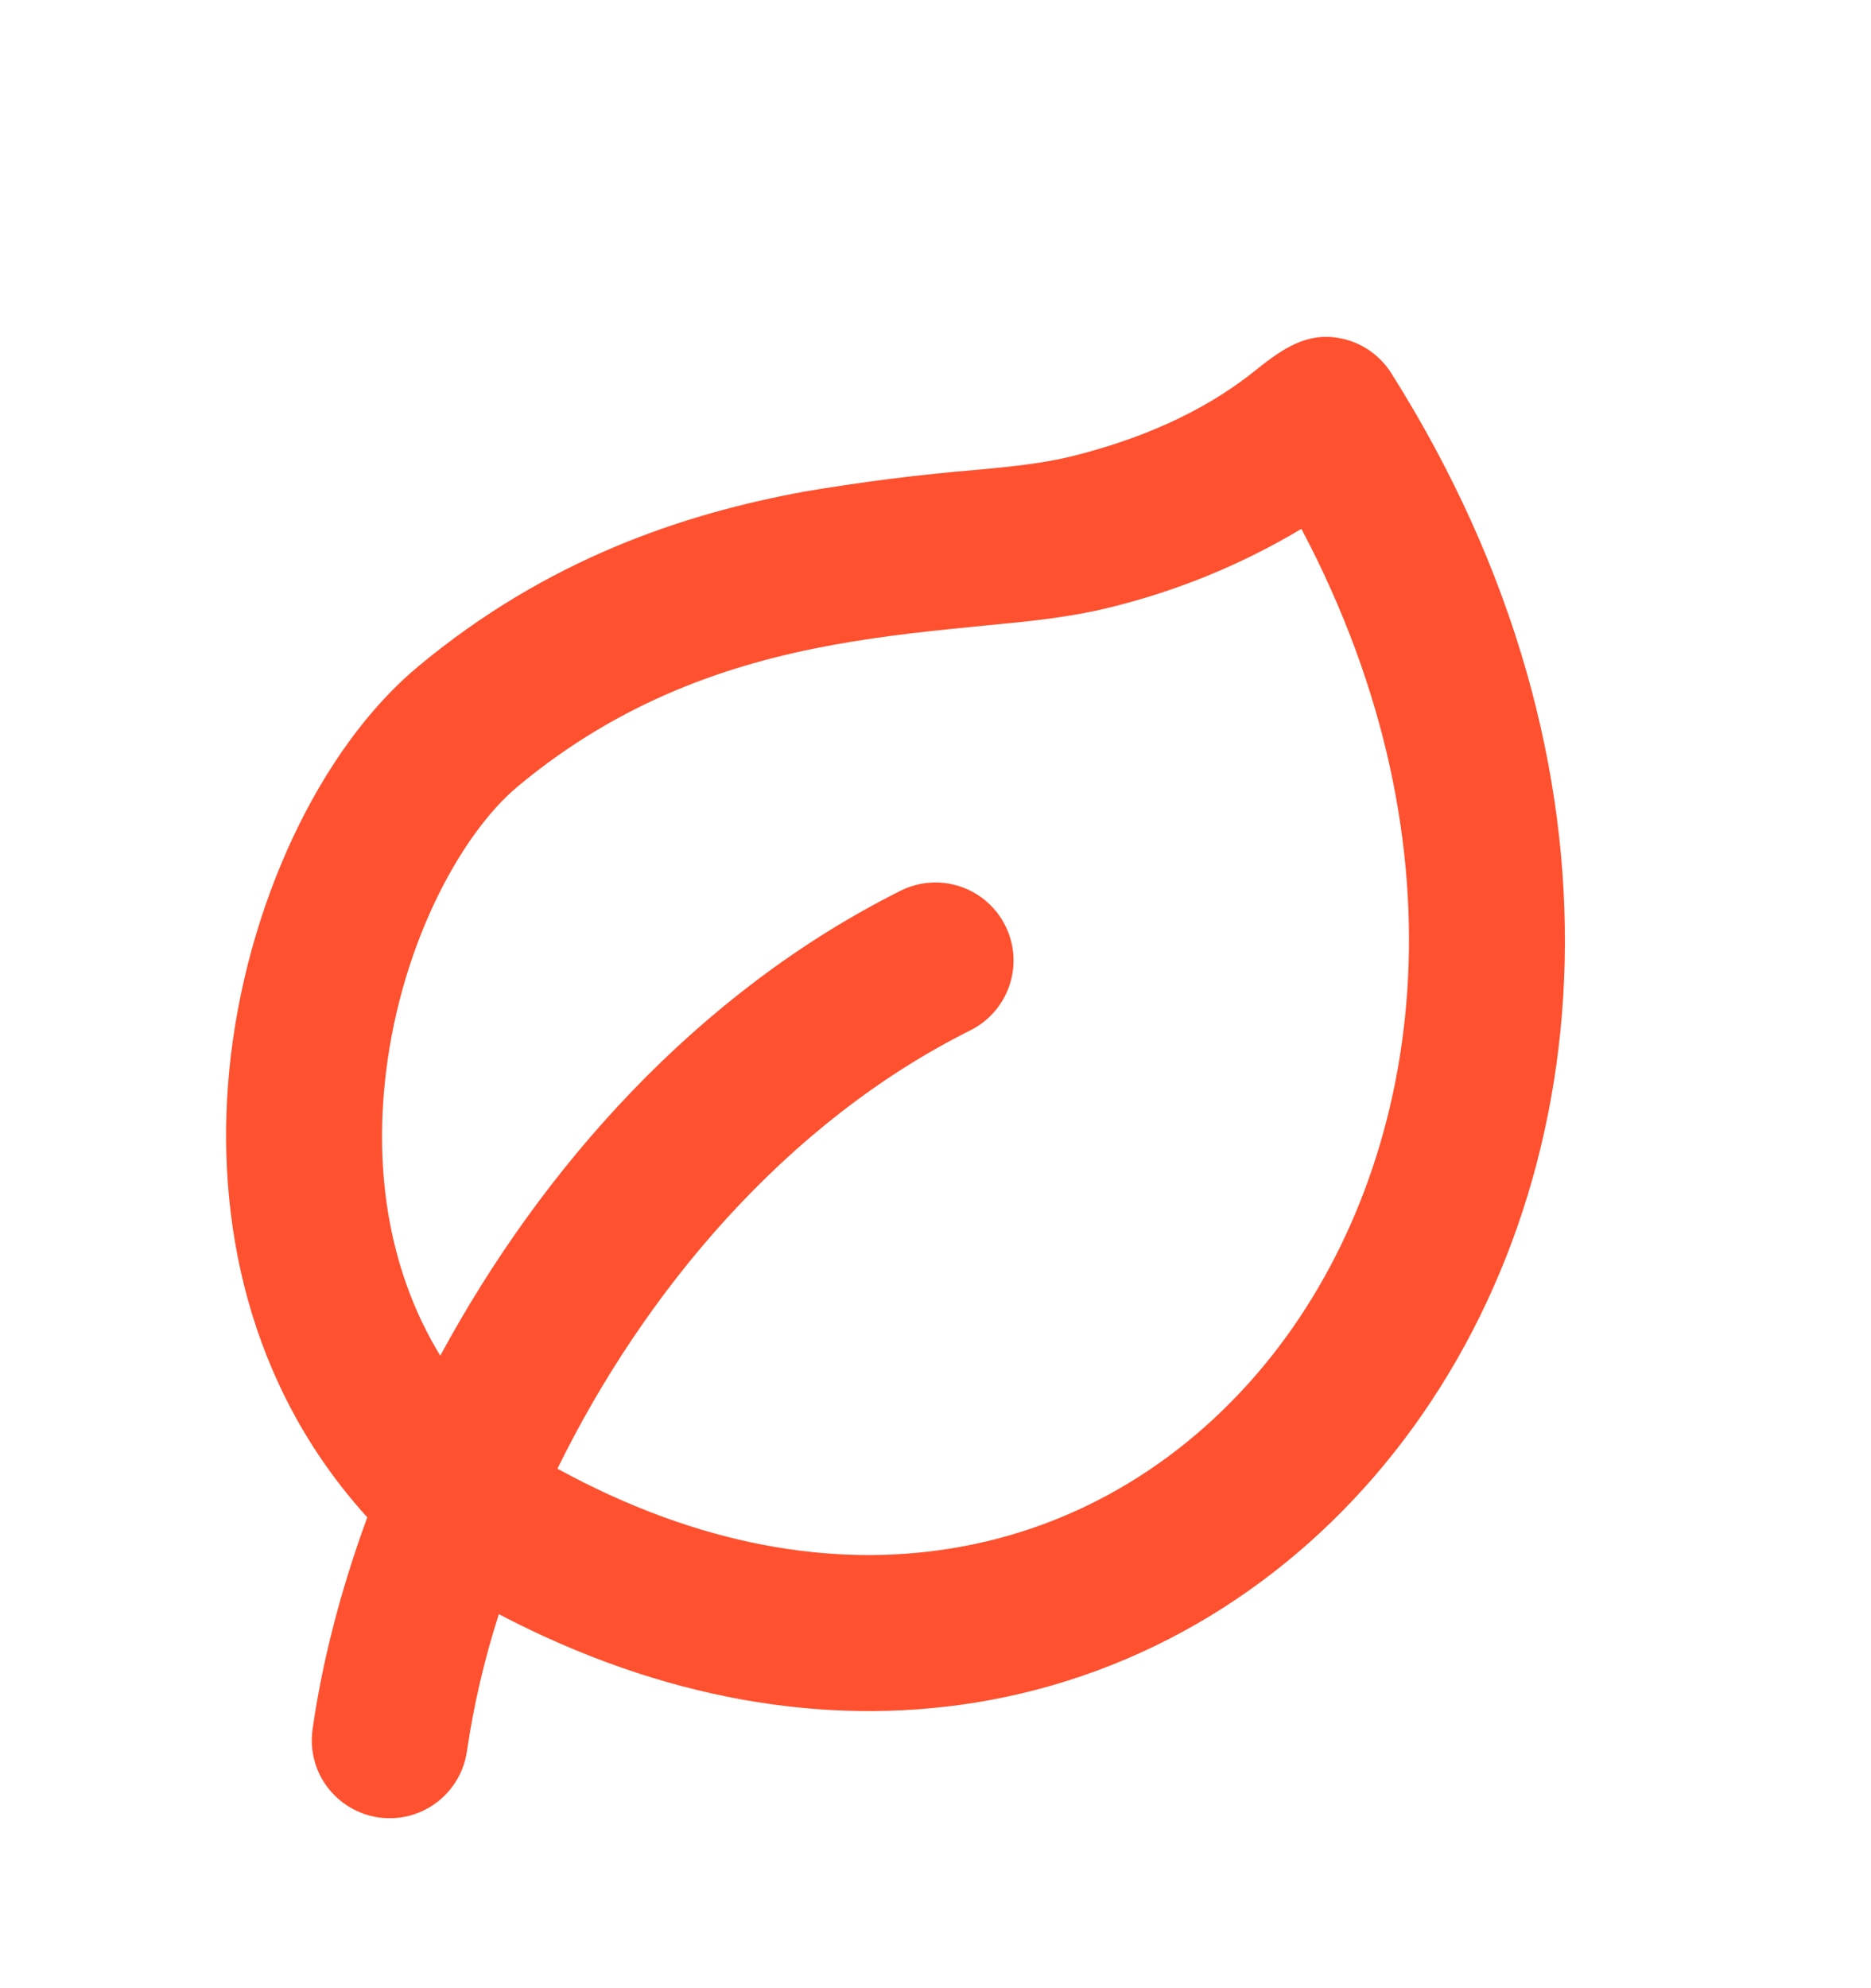 <svg xmlns="http://www.w3.org/2000/svg" fill="none" viewBox="0 0 16 17" height="17" width="16">
<path fill="#FF512F" d="M3.141 12.974C2.117 11.847 1.837 10.422 1.961 9.148C2.099 7.744 2.739 6.396 3.573 5.701C4.688 4.772 5.859 4.391 6.875 4.204C7.369 4.12 7.868 4.057 8.368 4.016C8.637 3.99 8.91 3.965 9.172 3.9C9.724 3.762 10.269 3.538 10.717 3.182C10.923 3.018 11.131 2.853 11.407 2.884C11.507 2.895 11.602 2.928 11.687 2.981C11.772 3.034 11.844 3.106 11.897 3.19C14.031 6.568 13.709 10.154 11.927 12.413C11.037 13.54 9.787 14.327 8.329 14.56C7.057 14.762 5.667 14.536 4.266 13.802C4.143 14.185 4.051 14.577 3.993 14.974C3.968 15.149 3.874 15.307 3.733 15.413C3.591 15.52 3.413 15.565 3.238 15.54C3.063 15.515 2.905 15.421 2.799 15.28C2.693 15.139 2.648 14.961 2.673 14.786C2.755 14.209 2.913 13.595 3.141 12.974ZM7.115 5.516C7.584 5.43 8.025 5.388 8.453 5.346C8.802 5.313 9.154 5.278 9.495 5.193C10.07 5.052 10.621 4.826 11.129 4.522C12.581 7.267 12.175 9.945 10.88 11.588C10.181 12.473 9.221 13.068 8.12 13.242C7.131 13.4 5.987 13.226 4.767 12.558C5.508 11.047 6.72 9.598 8.298 8.81C8.456 8.731 8.577 8.592 8.633 8.424C8.689 8.256 8.676 8.073 8.597 7.915C8.518 7.757 8.379 7.636 8.211 7.58C8.043 7.524 7.86 7.537 7.702 7.616C5.963 8.486 4.631 9.989 3.765 11.592C3.338 10.892 3.21 10.078 3.289 9.278C3.401 8.126 3.929 7.141 4.427 6.725C5.312 5.987 6.245 5.676 7.115 5.516H7.115Z" clip-rule="evenodd" fill-rule="evenodd"></path>
</svg>
